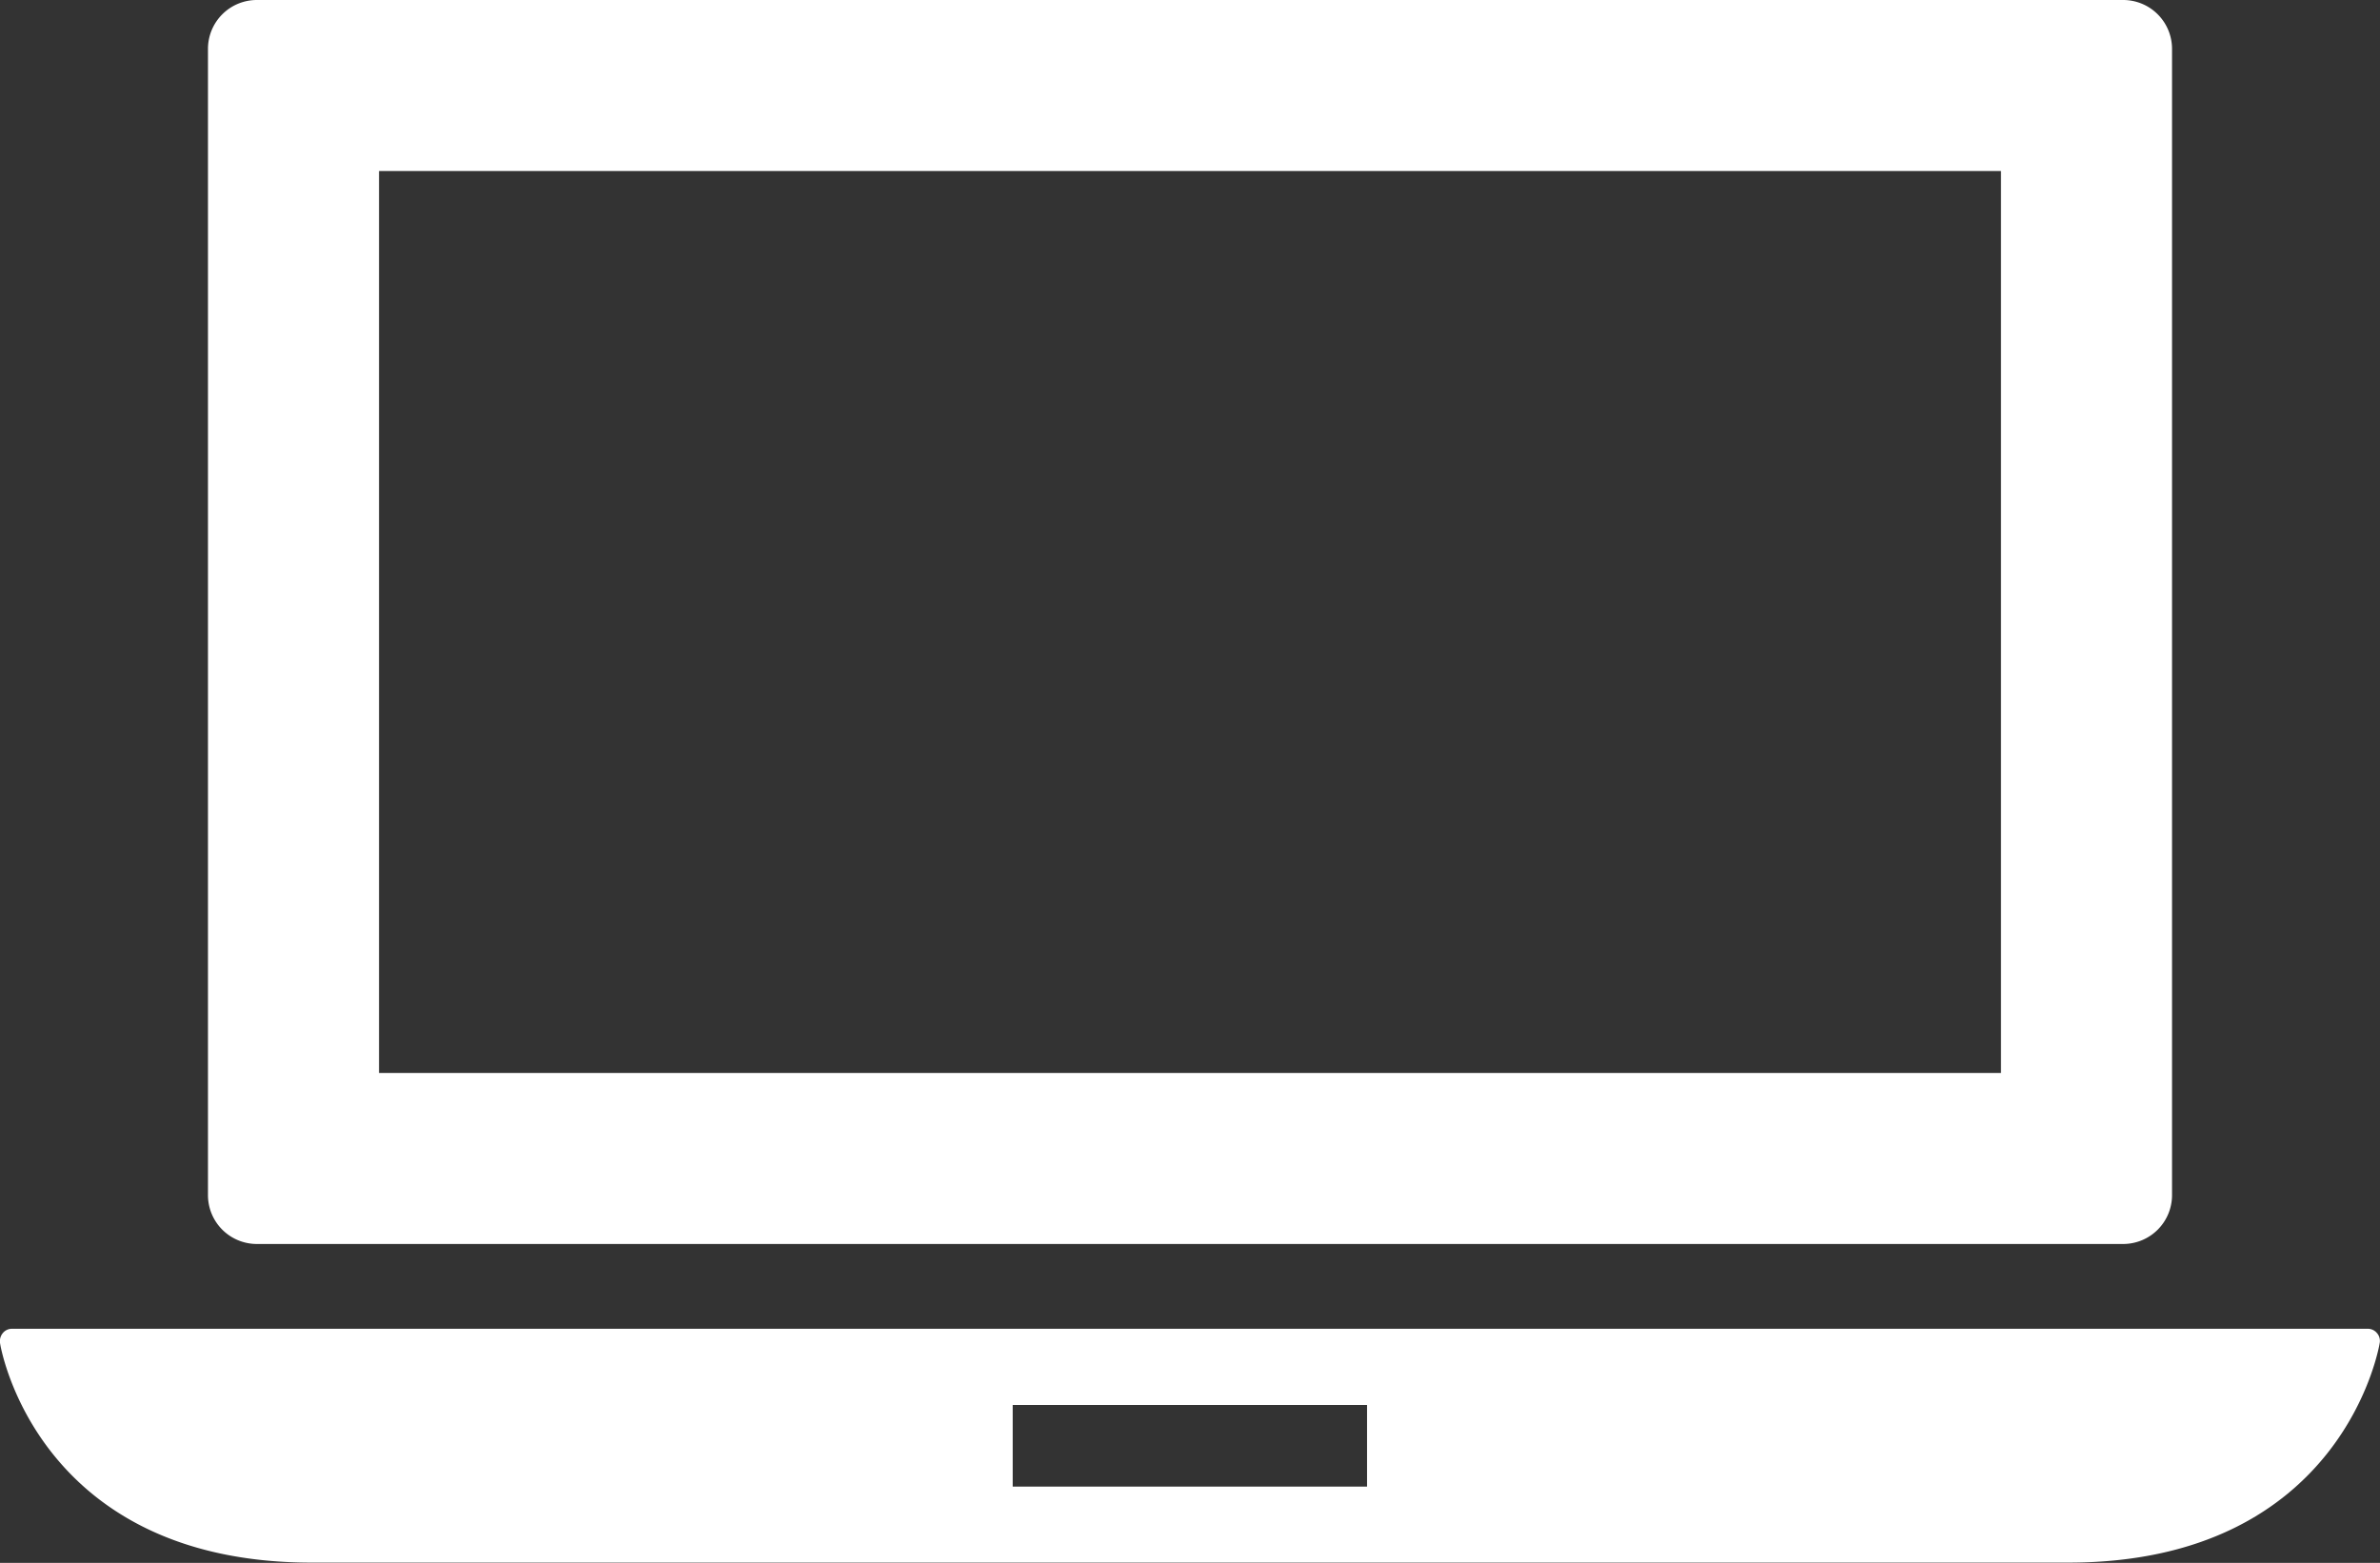 <svg xmlns="http://www.w3.org/2000/svg" viewBox="0 0 97.39 63.96"><rect x="0" y="0" width="97.39" height="63.96" fill="#333333" stroke="none"/><defs><style>.a{fill:#fff;}</style></defs><title>laptop_white</title><path class="a" d="M97.26,71.26a.48.48,0,0,0-.37-.17H.49a.48.48,0,0,0-.37.17.52.52,0,0,0-.12.4c0,.09,1.47,9,12.76,9H84.63c11.28,0,12.74-8.92,12.75-9A.48.48,0,0,0,97.26,71.26ZM55.94,77.55H41.44V74.21h14.5Z" transform="translate(0 -16.71)"/><path class="a" d="M10.51,67.62H86.88a2,2,0,0,0,2-2V18.71a2,2,0,0,0-2-2H10.51a2,2,0,0,0-2,2V65.62A2,2,0,0,0,10.51,67.62Zm5-43.91H81.88V60.62H15.51Z" transform="translate(0 -16.71)"/></svg>